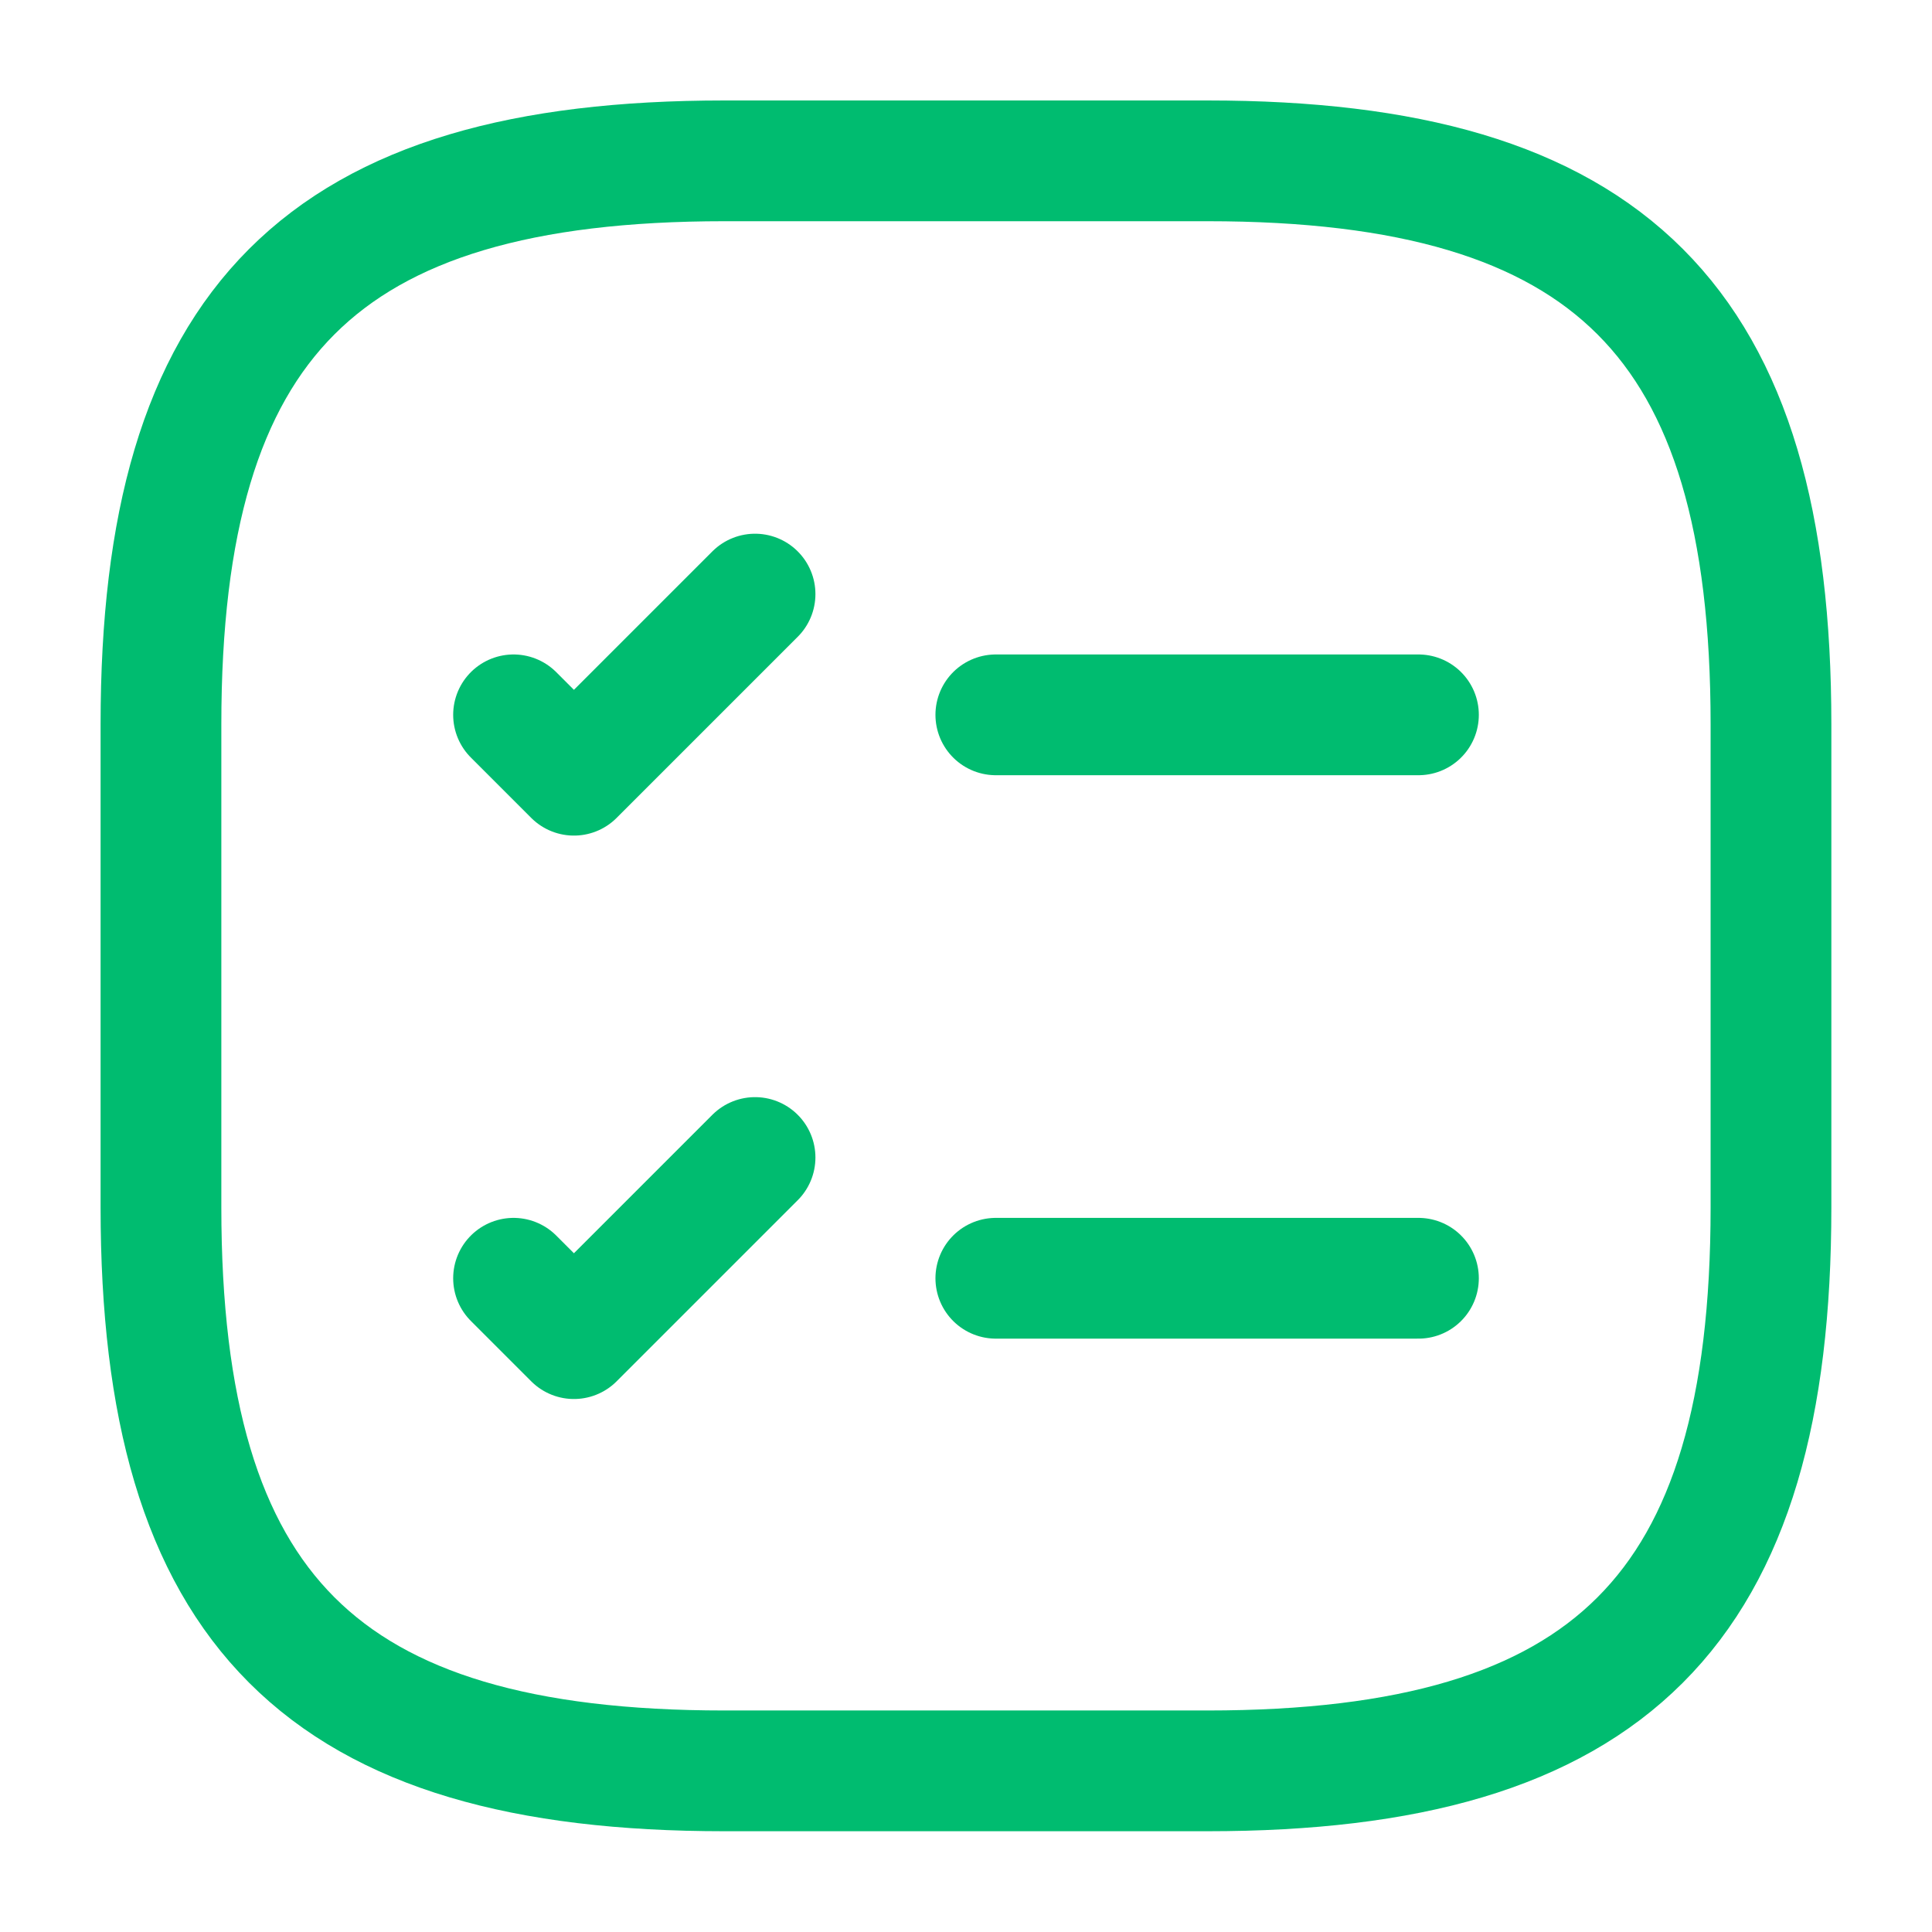 <svg width="32" height="32" viewBox="0 0 32 32" fill="none" xmlns="http://www.w3.org/2000/svg">
<path d="M16.494 11.84H23.494" stroke="#00BC70" stroke-width="2" stroke-linecap="round" stroke-linejoin="round"/>
<path d="M8.506 11.84L9.506 12.84L12.506 9.84" stroke="#00BC70" stroke-width="2" stroke-linecap="round" stroke-linejoin="round"/>
<path d="M16.494 21.172H23.494" stroke="#00BC70" stroke-width="2" stroke-linecap="round" stroke-linejoin="round"/>
<path d="M8.506 21.172L9.506 22.172L12.506 19.172" stroke="#00BC70" stroke-width="2" stroke-linecap="round" stroke-linejoin="round"/>
<path d="M11.999 29.331H19.999C26.666 29.331 29.333 26.664 29.333 19.997V11.997C29.333 5.331 26.666 2.664 19.999 2.664H11.999C5.333 2.664 2.666 5.331 2.666 11.997V19.997C2.666 26.664 5.333 29.331 11.999 29.331Z" stroke="#00BC70" stroke-width="2" stroke-linecap="round" stroke-linejoin="round"/>
</svg>
